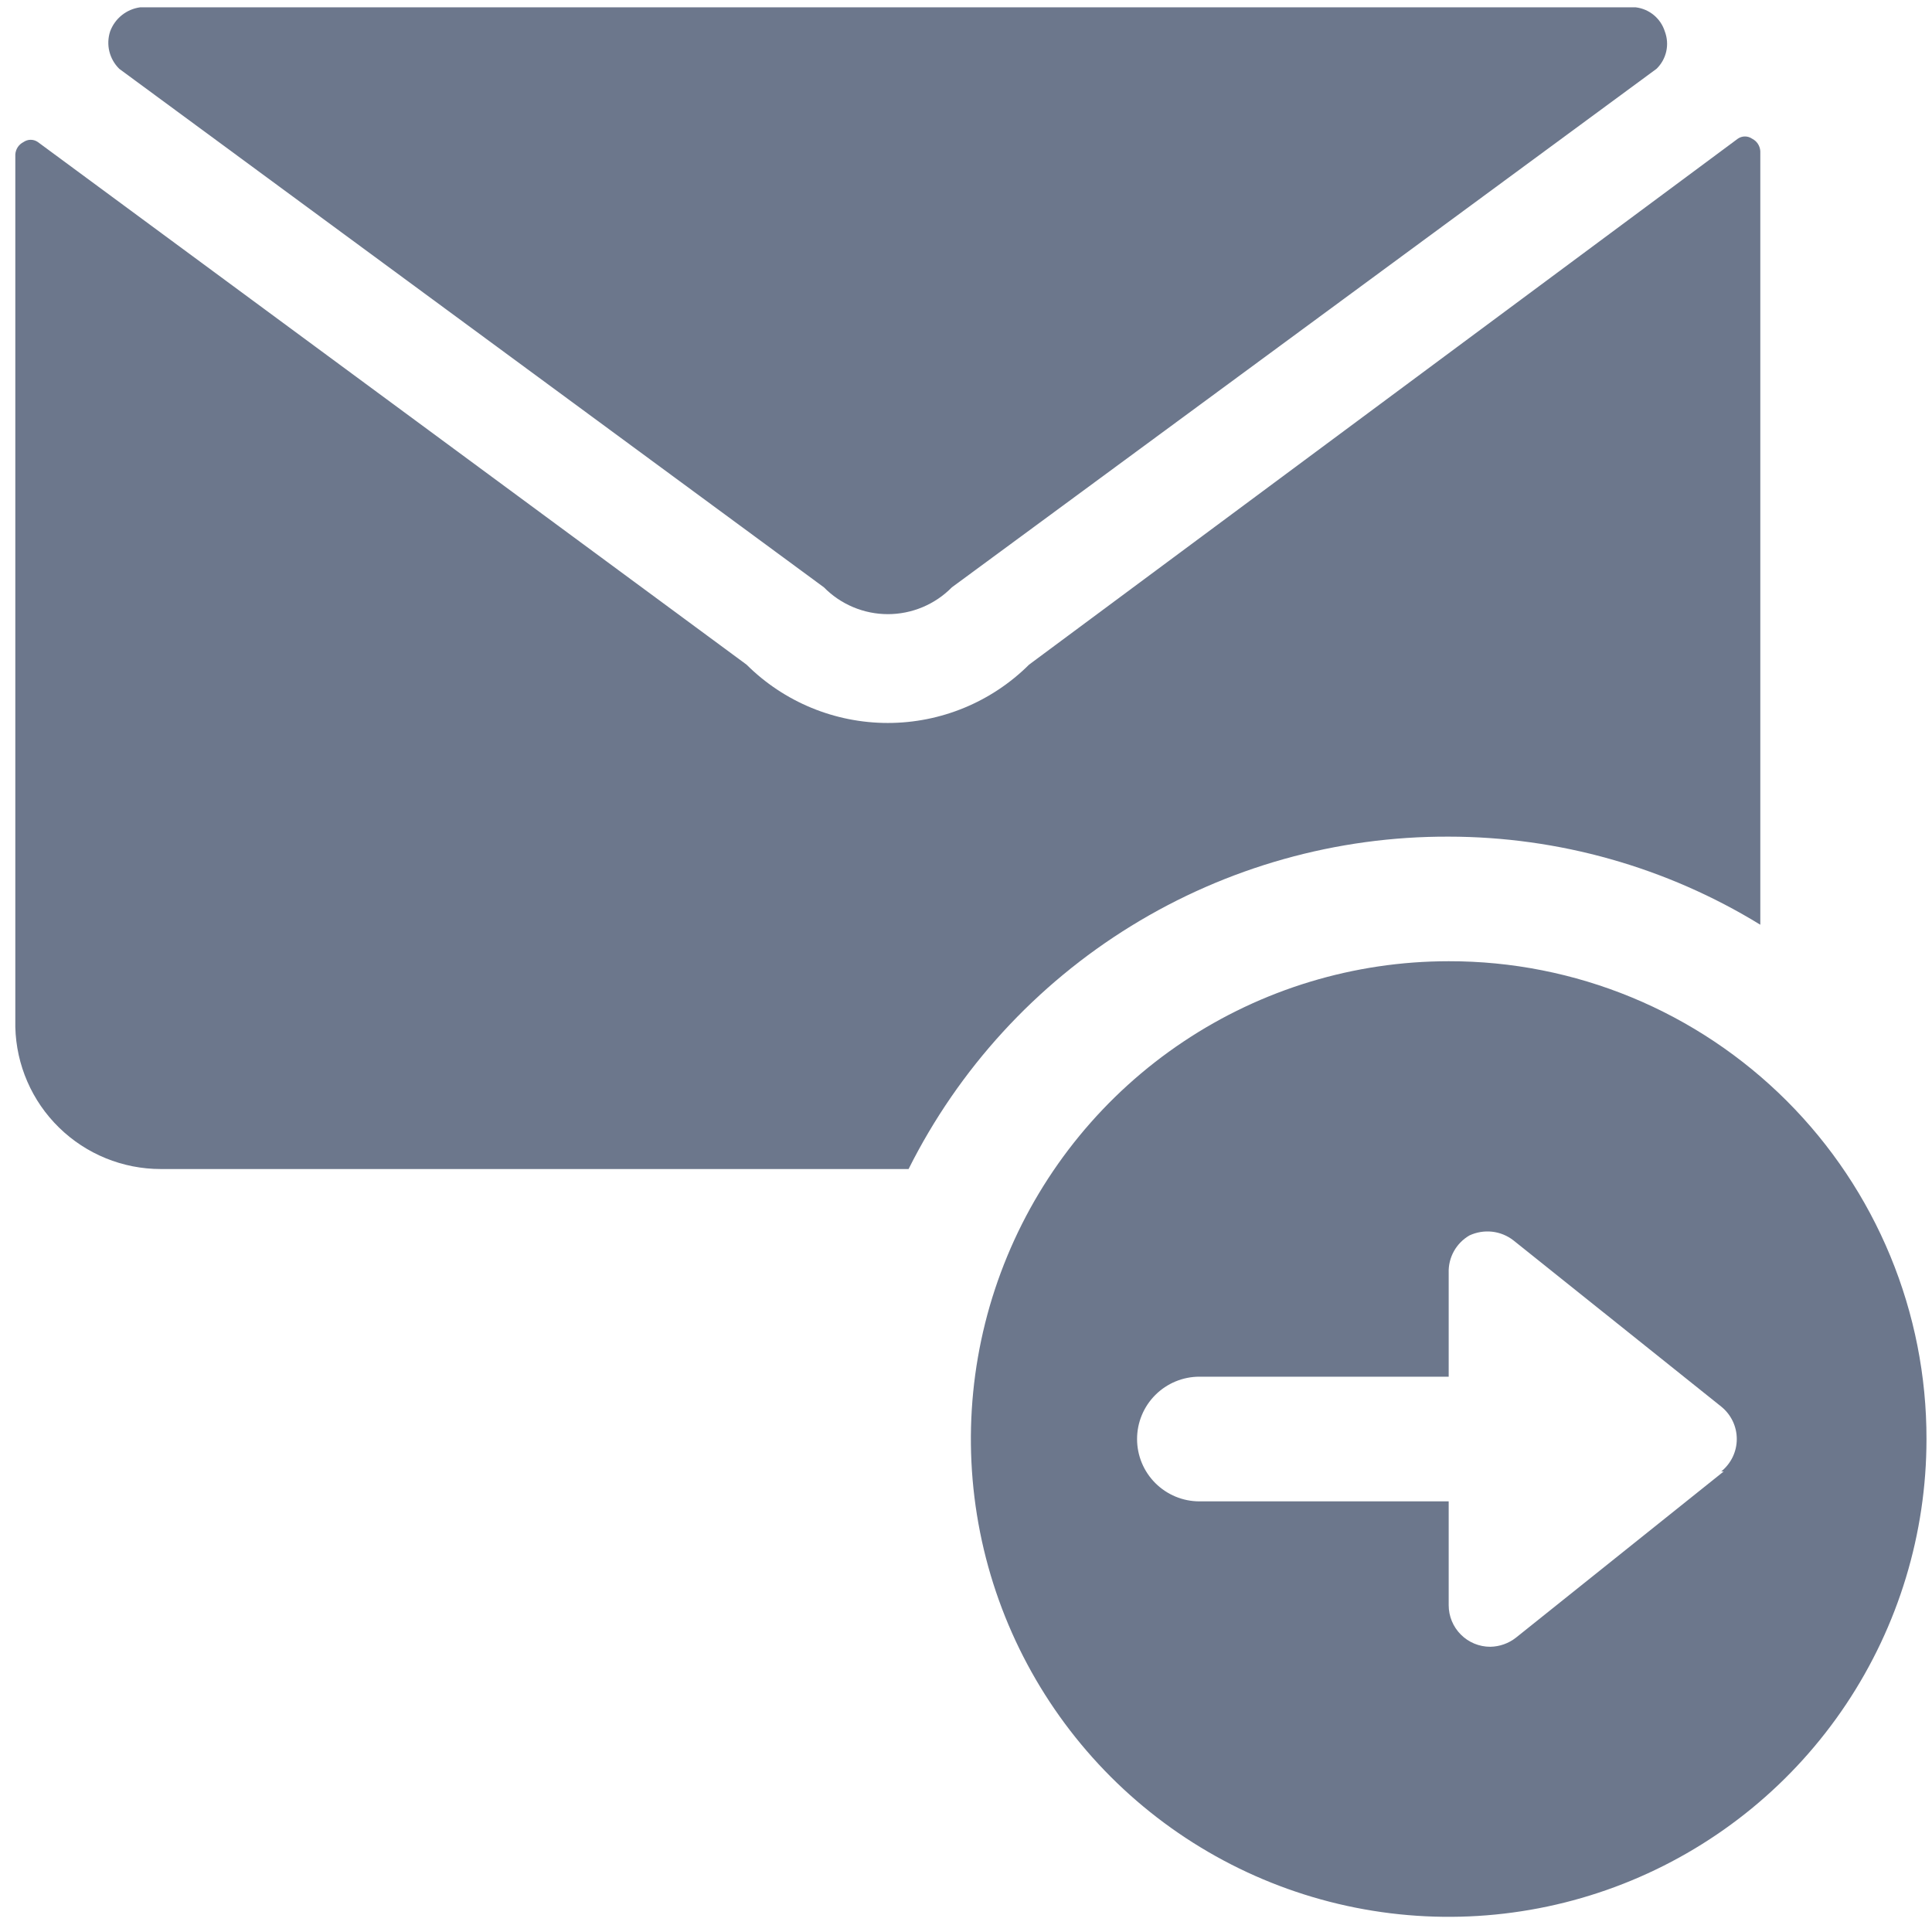 <?xml version="1.0" encoding="UTF-8"?> <svg xmlns="http://www.w3.org/2000/svg" width="68" height="68" viewBox="0 0 68 68" fill="none"><path d="M50.99 29.447C54.861 29.45 58.657 30.523 61.957 32.547V5.319C61.951 5.226 61.921 5.137 61.87 5.06C61.819 4.983 61.748 4.921 61.665 4.88C61.592 4.83 61.505 4.803 61.416 4.803C61.328 4.803 61.241 4.83 61.168 4.88L36.22 23.393C34.899 24.708 33.112 25.446 31.248 25.446C29.385 25.446 27.597 24.708 26.276 23.393L1.329 4.997C1.256 4.947 1.169 4.92 1.08 4.92C0.991 4.92 0.905 4.947 0.832 4.997C0.749 5.038 0.678 5.1 0.626 5.177C0.575 5.254 0.545 5.343 0.539 5.436V36.145C0.57 37.482 1.122 38.754 2.079 39.688C3.035 40.623 4.32 41.146 5.657 41.146H31.979C33.744 37.619 36.459 34.655 39.818 32.588C43.177 30.521 47.046 29.433 50.99 29.447Z" fill="#6C778C"></path><path d="M28.999 20.672C29.293 20.971 29.643 21.208 30.03 21.37C30.416 21.532 30.831 21.616 31.251 21.616C31.67 21.616 32.085 21.532 32.472 21.37C32.858 21.208 33.209 20.971 33.503 20.672L58.304 2.422C58.476 2.255 58.595 2.042 58.647 1.808C58.699 1.574 58.681 1.33 58.596 1.106C58.525 0.881 58.391 0.682 58.209 0.531C58.028 0.381 57.807 0.286 57.573 0.258H56.842H5.66H4.929C4.693 0.291 4.47 0.387 4.285 0.536C4.099 0.686 3.958 0.883 3.876 1.106C3.802 1.334 3.792 1.577 3.849 1.81C3.906 2.042 4.027 2.254 4.197 2.422L28.999 20.672Z" fill="#6C778C"></path><path d="M50.989 33.832C47.663 33.832 44.411 34.818 41.646 36.666C38.88 38.514 36.725 41.141 35.452 44.213C34.179 47.286 33.846 50.668 34.495 53.93C35.144 57.192 36.746 60.188 39.097 62.54C41.449 64.892 44.446 66.494 47.708 67.143C50.97 67.792 54.351 67.459 57.424 66.186C60.497 64.913 63.124 62.758 64.972 59.992C66.819 57.226 67.806 53.975 67.806 50.649C67.809 48.439 67.377 46.251 66.533 44.209C65.69 42.167 64.451 40.311 62.889 38.749C61.326 37.187 59.471 35.948 57.429 35.104C55.387 34.261 53.198 33.828 50.989 33.832ZM60.669 51.79L53.358 57.639C53.099 57.843 52.781 57.956 52.451 57.961C52.063 57.961 51.691 57.807 51.417 57.532C51.143 57.258 50.989 56.886 50.989 56.498V52.843H42.215C41.633 52.843 41.075 52.611 40.664 52.2C40.252 51.789 40.021 51.231 40.021 50.649C40.021 50.067 40.252 49.509 40.664 49.098C41.075 48.687 41.633 48.455 42.215 48.455H50.989V44.8C50.98 44.535 51.043 44.272 51.172 44.04C51.301 43.808 51.49 43.616 51.72 43.483C51.969 43.367 52.246 43.322 52.52 43.352C52.793 43.383 53.053 43.489 53.27 43.659L60.582 49.508C60.752 49.645 60.89 49.819 60.985 50.016C61.08 50.214 61.129 50.43 61.129 50.649C61.129 50.868 61.08 51.084 60.985 51.282C60.89 51.479 60.752 51.653 60.582 51.79H60.669Z" fill="#6C778C"></path></svg> 